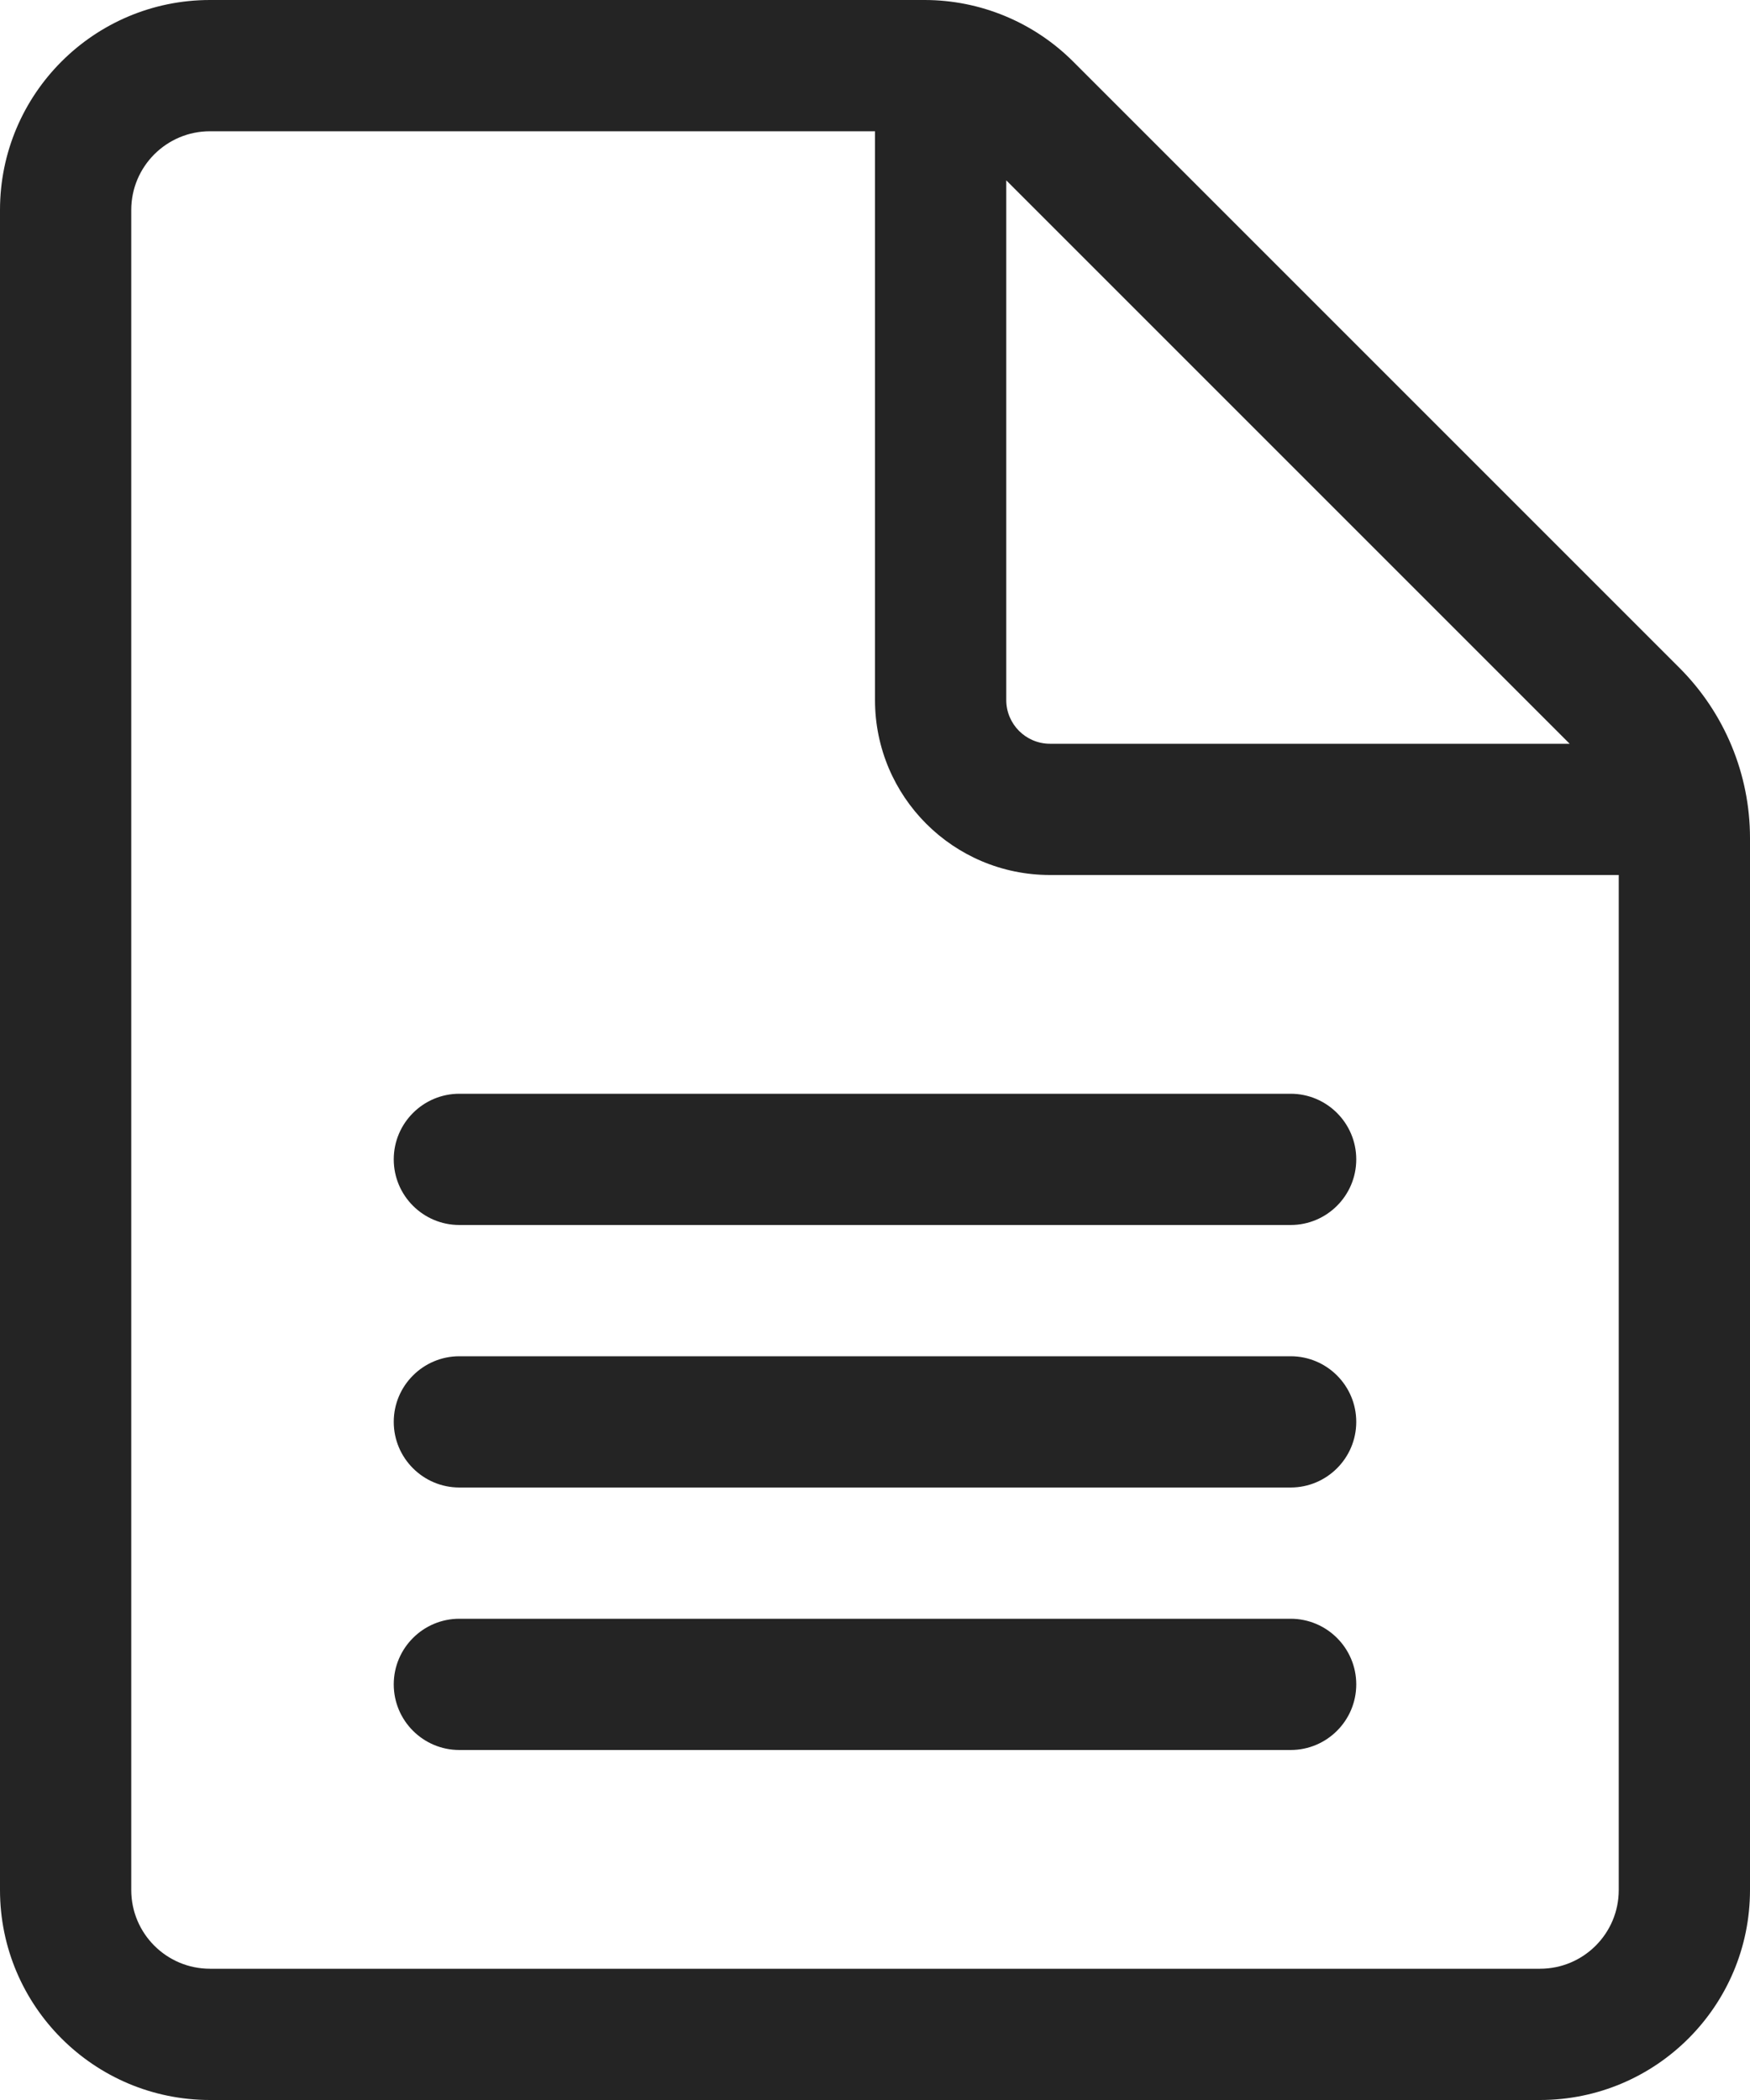 <svg width="20" height="24" viewBox="0 0 20 24" fill="none" xmlns="http://www.w3.org/2000/svg">
<path d="M5.25 12.5C4.836 12.5 4.5 12.836 4.5 13.25C4.5 13.664 4.836 14 5.25 14H14.75C15.164 14 15.5 13.664 15.5 13.25C15.5 12.836 15.164 12.5 14.75 12.5H5.25ZM4.5 16.25C4.5 15.836 4.836 15.5 5.25 15.5H14.75C15.164 15.5 15.5 15.836 15.5 16.25C15.5 16.664 15.164 17 14.75 17H5.25C4.836 17 4.5 16.664 4.5 16.25ZM5.25 18.5C4.836 18.5 4.5 18.836 4.5 19.25C4.5 19.664 4.836 20 5.25 20H14.75C15.164 20 15.5 19.664 15.5 19.25C15.5 18.836 15.164 18.5 14.75 18.5H5.25ZM0 2.4C0 1.075 1.075 0 2.4 0H10.566C11.203 0 11.813 0.253 12.264 0.703L19.195 7.634C19.71 8.15 20 8.849 20 9.578V21.6C20 22.925 18.925 24 17.6 24H2.4C1.075 24 0 22.925 0 21.6V2.4ZM2.4 1.5C1.903 1.5 1.5 1.903 1.5 2.4V21.6C1.5 22.097 1.903 22.5 2.4 22.5H17.6C18.097 22.5 18.5 22.097 18.5 21.6V10H12C10.895 10 10 9.105 10 8V1.5H2.4ZM12 8.5H17.939L11.5 2.061V8C11.5 8.276 11.724 8.5 12 8.5Z" fill="#242424"/>
</svg>
